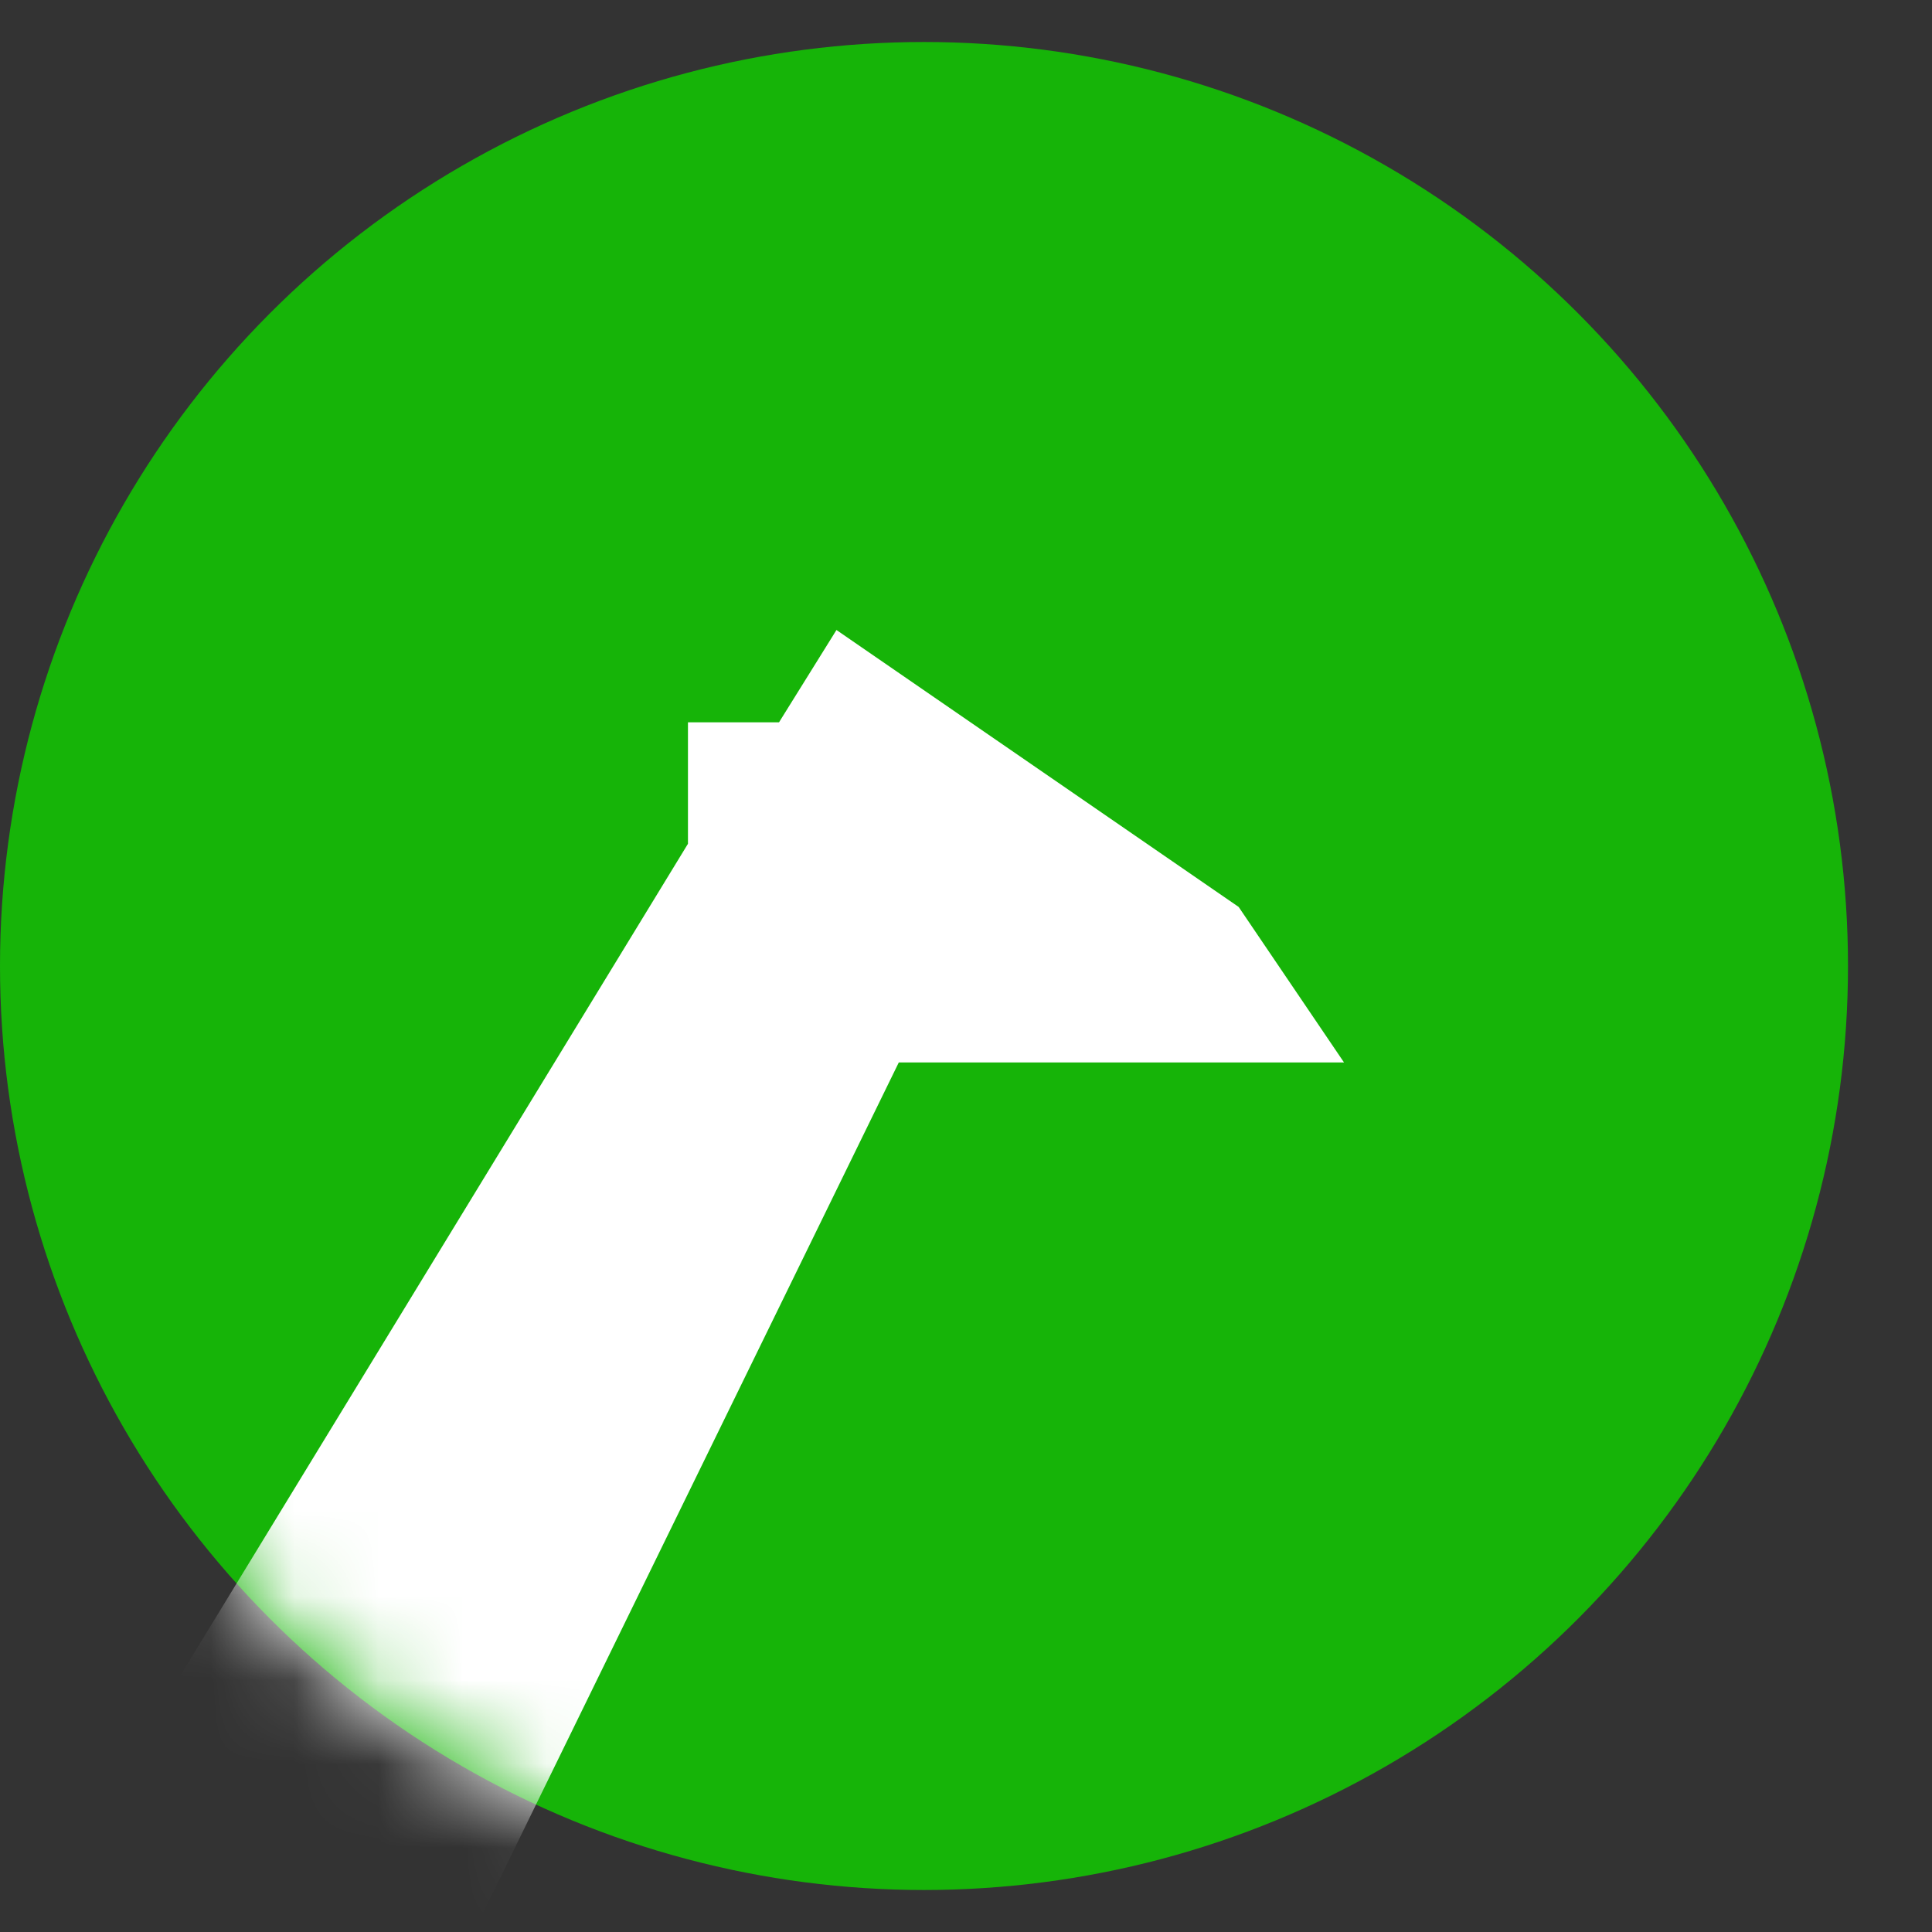 <svg xmlns="http://www.w3.org/2000/svg" xmlns:xlink="http://www.w3.org/1999/xlink" width="23" height="23"><rect width="100%" height="100%" fill="#333333" stroke="none"/><defs><circle id="a" cx="11" cy="11" r="11"></circle></defs><g fill="none" fill-rule="evenodd" transform="translate(0 .5)"><mask id="b" fill="#fff"><use xlink:href="#a"></use></mask><use xlink:href="#a" fill="#16B408"></use><path fill="#FFF" fill-rule="nonzero" d="M14.746 10.297 9.958 7l-.684 1.099H8.19v1.446L-2.47 27.013l-13.453 10.759-2.052 6.016L-19 49.167h.741l1.083-5.38 1.938-5.437L-19 59h1.311l1.824-9.66 4.845-7.693h7.867l-.4 7.693L-5.204 59h1.368l4.96-22.096-1.084-2.95L10.7 12.148H16z" mask="url(#b)"></path></g></svg>